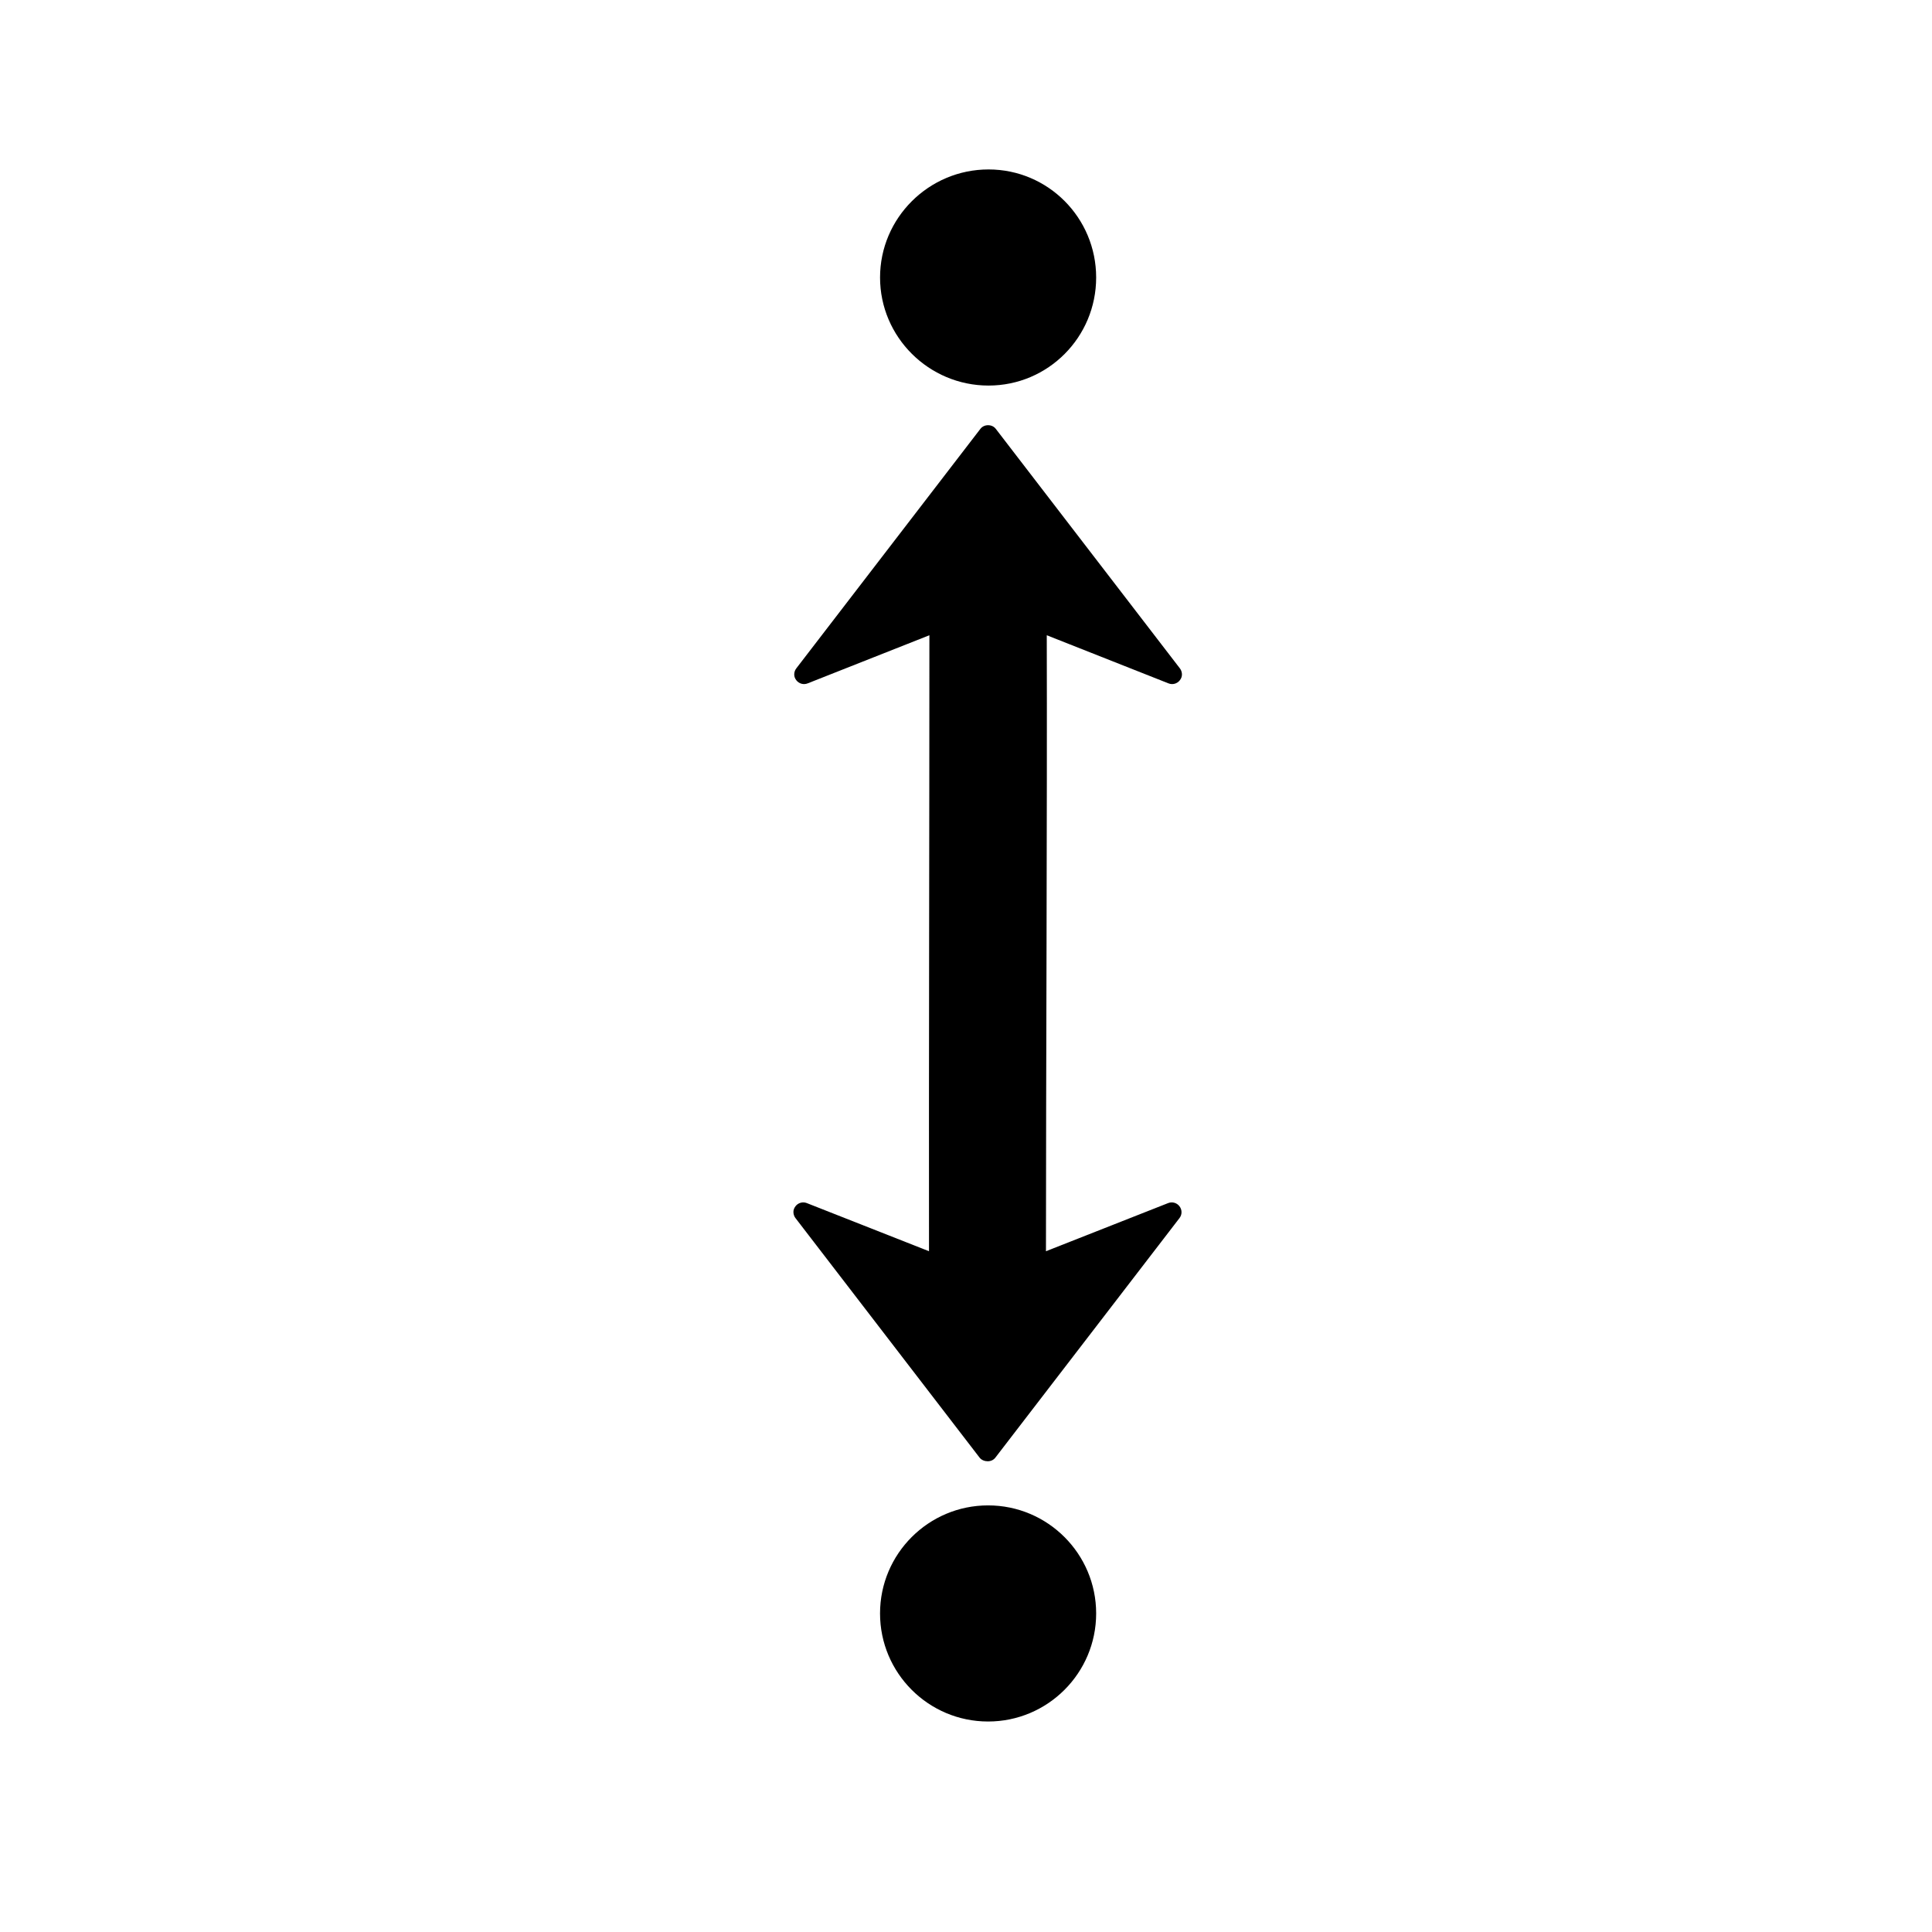 <?xml version="1.0" encoding="UTF-8"?>
<!-- Uploaded to: ICON Repo, www.svgrepo.com, Generator: ICON Repo Mixer Tools -->
<svg fill="#000000" width="800px" height="800px" version="1.1" viewBox="144 144 512 512" xmlns="http://www.w3.org/2000/svg">
 <path d="m457.23 322.75c-0.004-0.555-0.18-1.145-0.535-1.609l-48.801-63.492c-0.488-0.637-1.234-0.965-2.039-0.965-0.805 0-1.547 0.328-2.039 0.965l-48.801 63.492c-0.359 0.465-0.539 1.051-0.535 1.609 0 0.551 0.188 1.039 0.535 1.5 0.699 0.93 1.922 1.285 3.004 0.859l32.281-12.762c0 45.273-0.164 117.94-0.105 163.24l-32.391-12.762c-1.082-0.426-2.305-0.07-3.004 0.859-0.348 0.465-0.535 0.953-0.535 1.5 0 0.559 0.18 1.145 0.535 1.609l48.801 63.492c0.492 0.637 1.34 0.965 2.144 0.965 0.805 0 1.551-0.328 2.039-0.965l48.801-63.492c0.715-0.926 0.703-2.18 0-3.109-0.699-0.93-1.922-1.285-3.004-0.859l-32.391 12.762c0-45.281 0.344-117.91 0.215-163.24l32.281 12.762c1.082 0.426 2.305 0.074 3.004-0.859 0.352-0.465 0.539-0.949 0.535-1.5zm-22.738-105.21c0-15.801-12.73-28.637-28.527-28.637-15.805 0-28.742 12.836-28.742 28.637 0 15.801 12.941 28.637 28.742 28.637 15.805 0 28.527-12.836 28.527-28.637zm0 354.04c0-15.801-12.832-28.637-28.637-28.637-15.805 0-28.637 12.836-28.637 28.637s12.832 28.637 28.637 28.637c15.801 0 28.637-12.836 28.637-28.637z"/>
</svg>